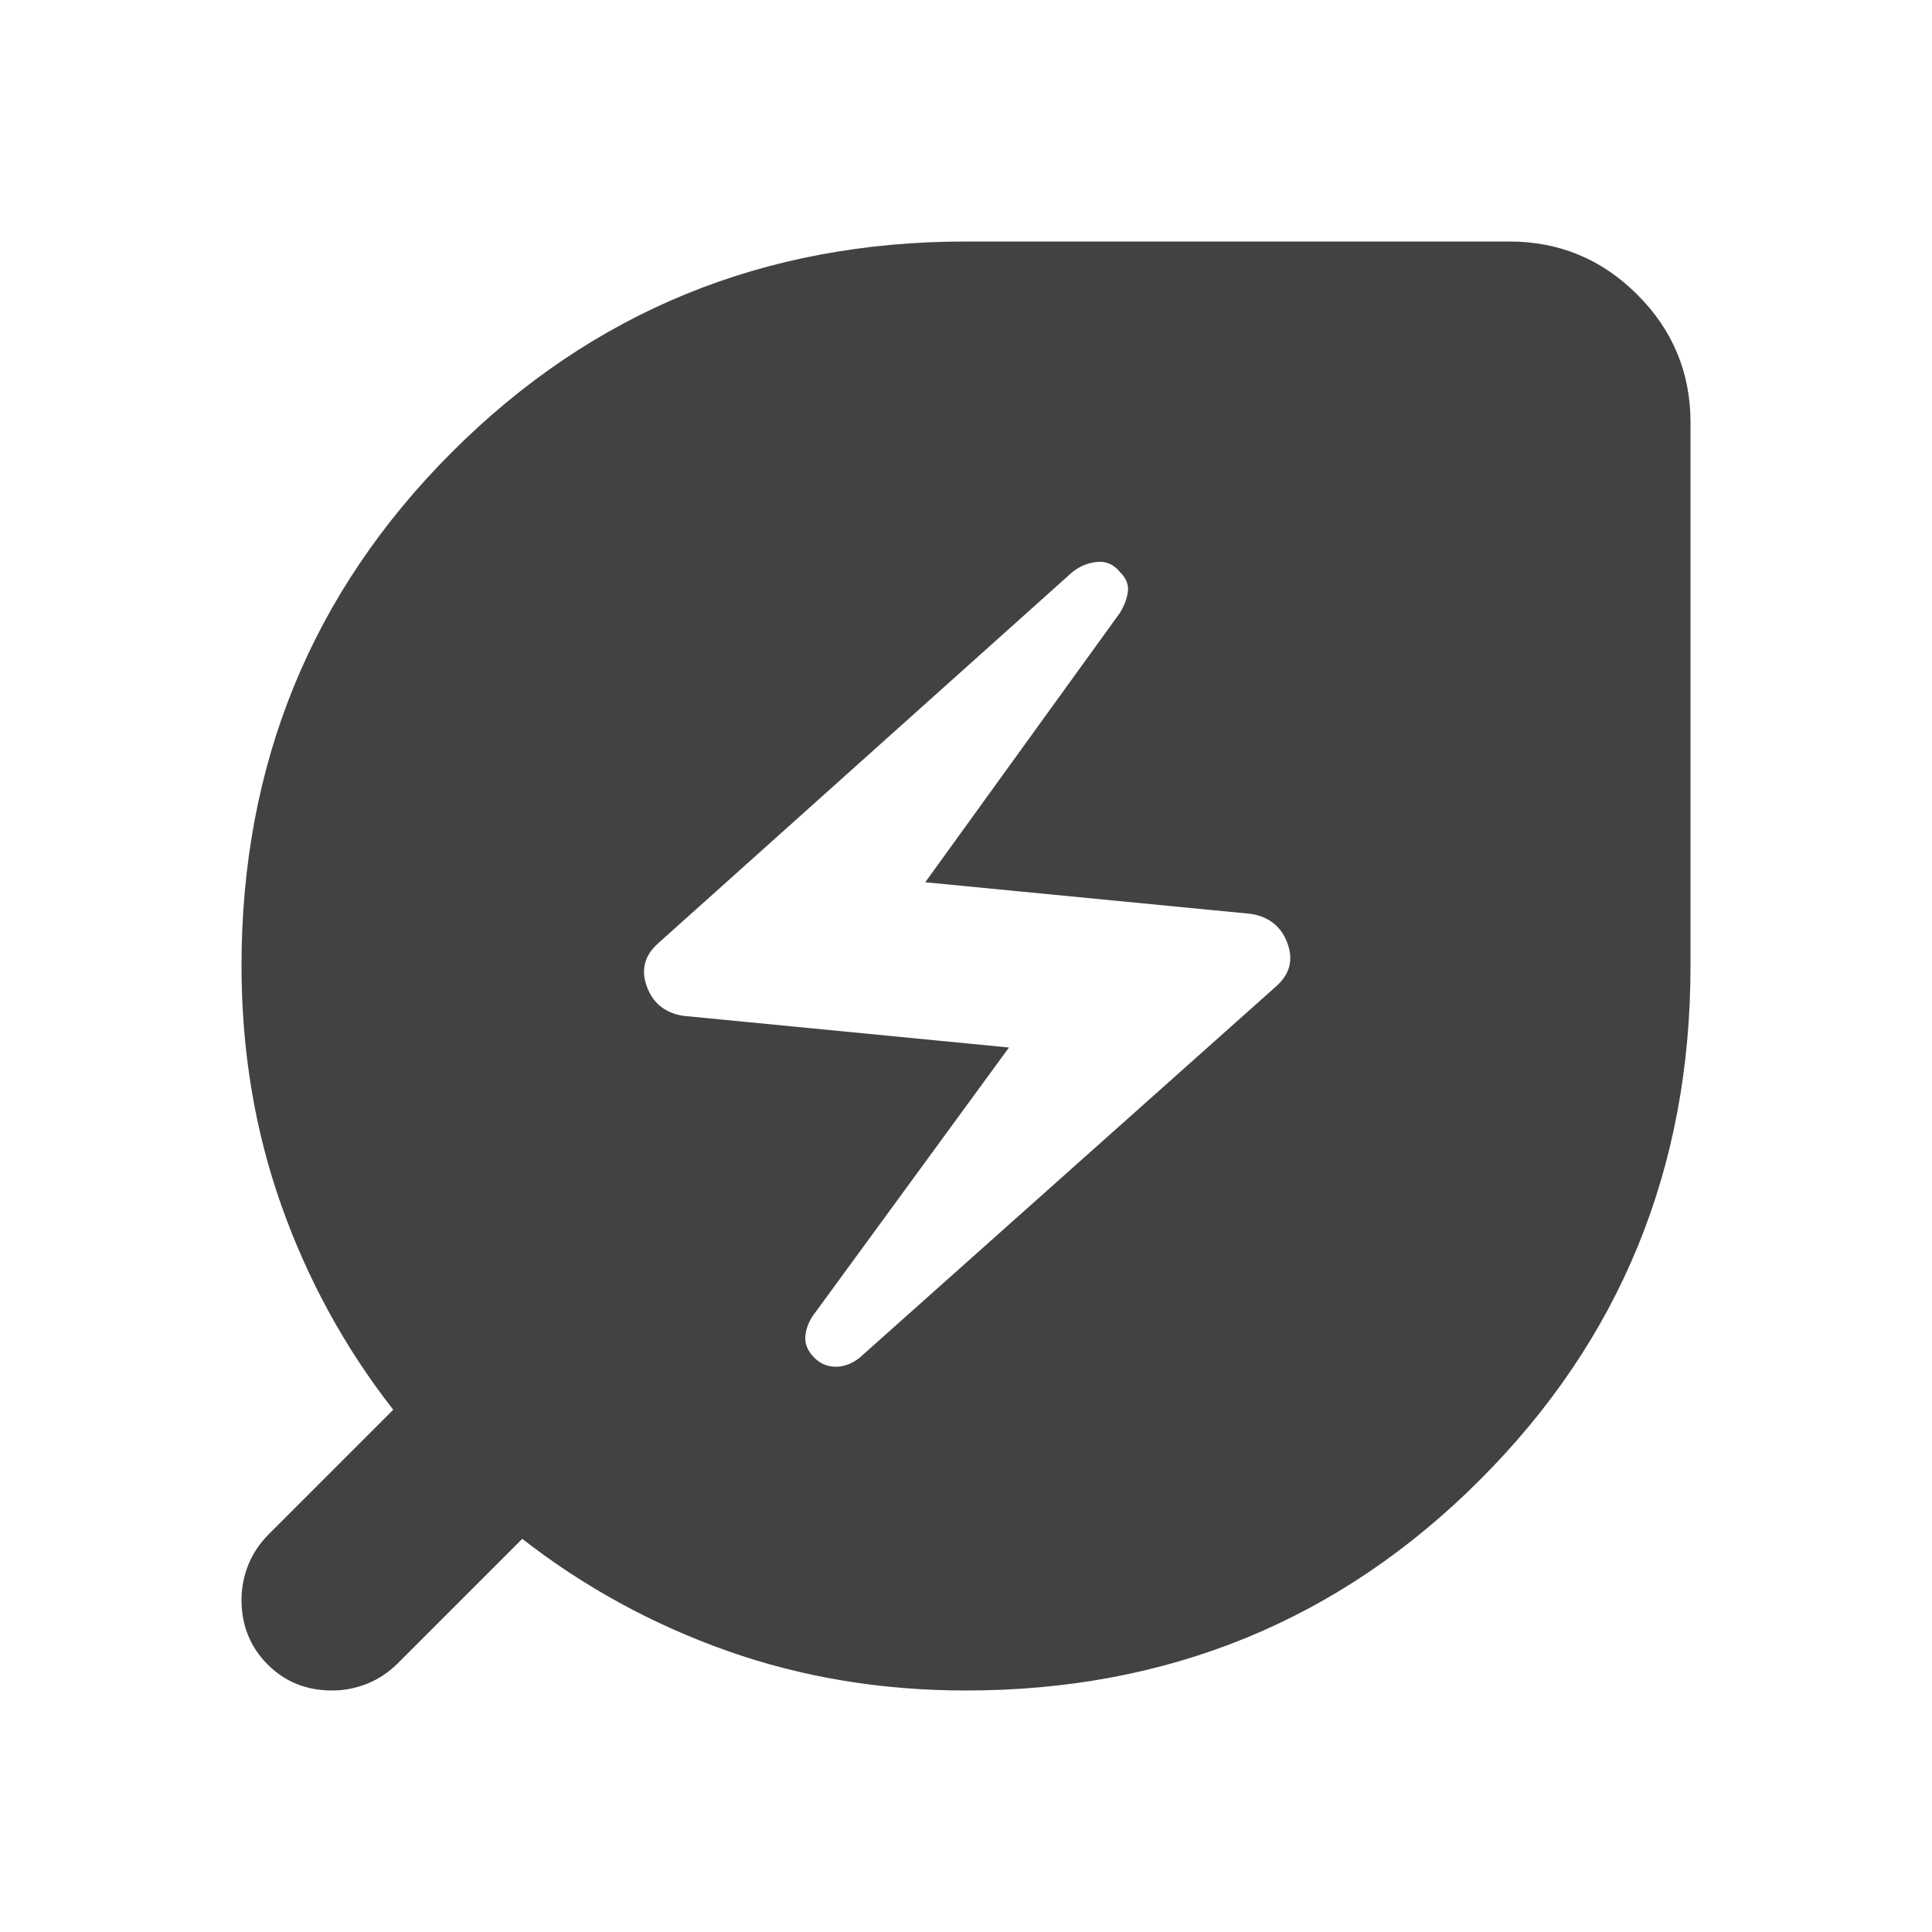 <svg width="32" height="32" viewBox="0 0 32 32" fill="none" xmlns="http://www.w3.org/2000/svg">
<path d="M14.238 22.488L21.137 16.337C21.363 16.137 21.425 15.9 21.325 15.625C21.225 15.35 21.025 15.188 20.725 15.137L15.325 14.613L18.55 10.15C18.625 10.025 18.669 9.906 18.682 9.793C18.695 9.68 18.651 9.574 18.55 9.475C18.45 9.35 18.325 9.294 18.175 9.307C18.025 9.32 17.887 9.376 17.762 9.475L10.9 15.625C10.675 15.825 10.613 16.062 10.713 16.337C10.812 16.613 11.012 16.775 11.312 16.825L16.712 17.35L13.45 21.812C13.375 21.938 13.338 22.056 13.338 22.168C13.338 22.28 13.387 22.387 13.488 22.488C13.588 22.588 13.707 22.639 13.845 22.637C13.982 22.637 14.114 22.587 14.238 22.488ZM16 28C14.6 28 13.281 27.781 12.044 27.343C10.807 26.905 9.676 26.287 8.65 25.488L6.588 27.55C6.438 27.7 6.269 27.812 6.082 27.887C5.895 27.962 5.701 28 5.5 28C5.075 28 4.719 27.856 4.432 27.568C4.145 27.28 4.001 26.924 4 26.5C4 26.3 4.037 26.107 4.112 25.919C4.188 25.733 4.3 25.564 4.45 25.413L6.513 23.35C5.713 22.325 5.094 21.194 4.657 19.957C4.22 18.72 4.001 17.401 4 16C4 12.65 5.162 9.812 7.487 7.487C9.812 5.162 12.65 4 16 4H25C25.825 4 26.532 4.293 27.119 4.88C27.707 5.468 28.001 6.174 28 7V16C28 19.35 26.837 22.188 24.512 24.512C22.188 26.837 19.35 28 16 28Z" fill="#424242"/>
</svg>
